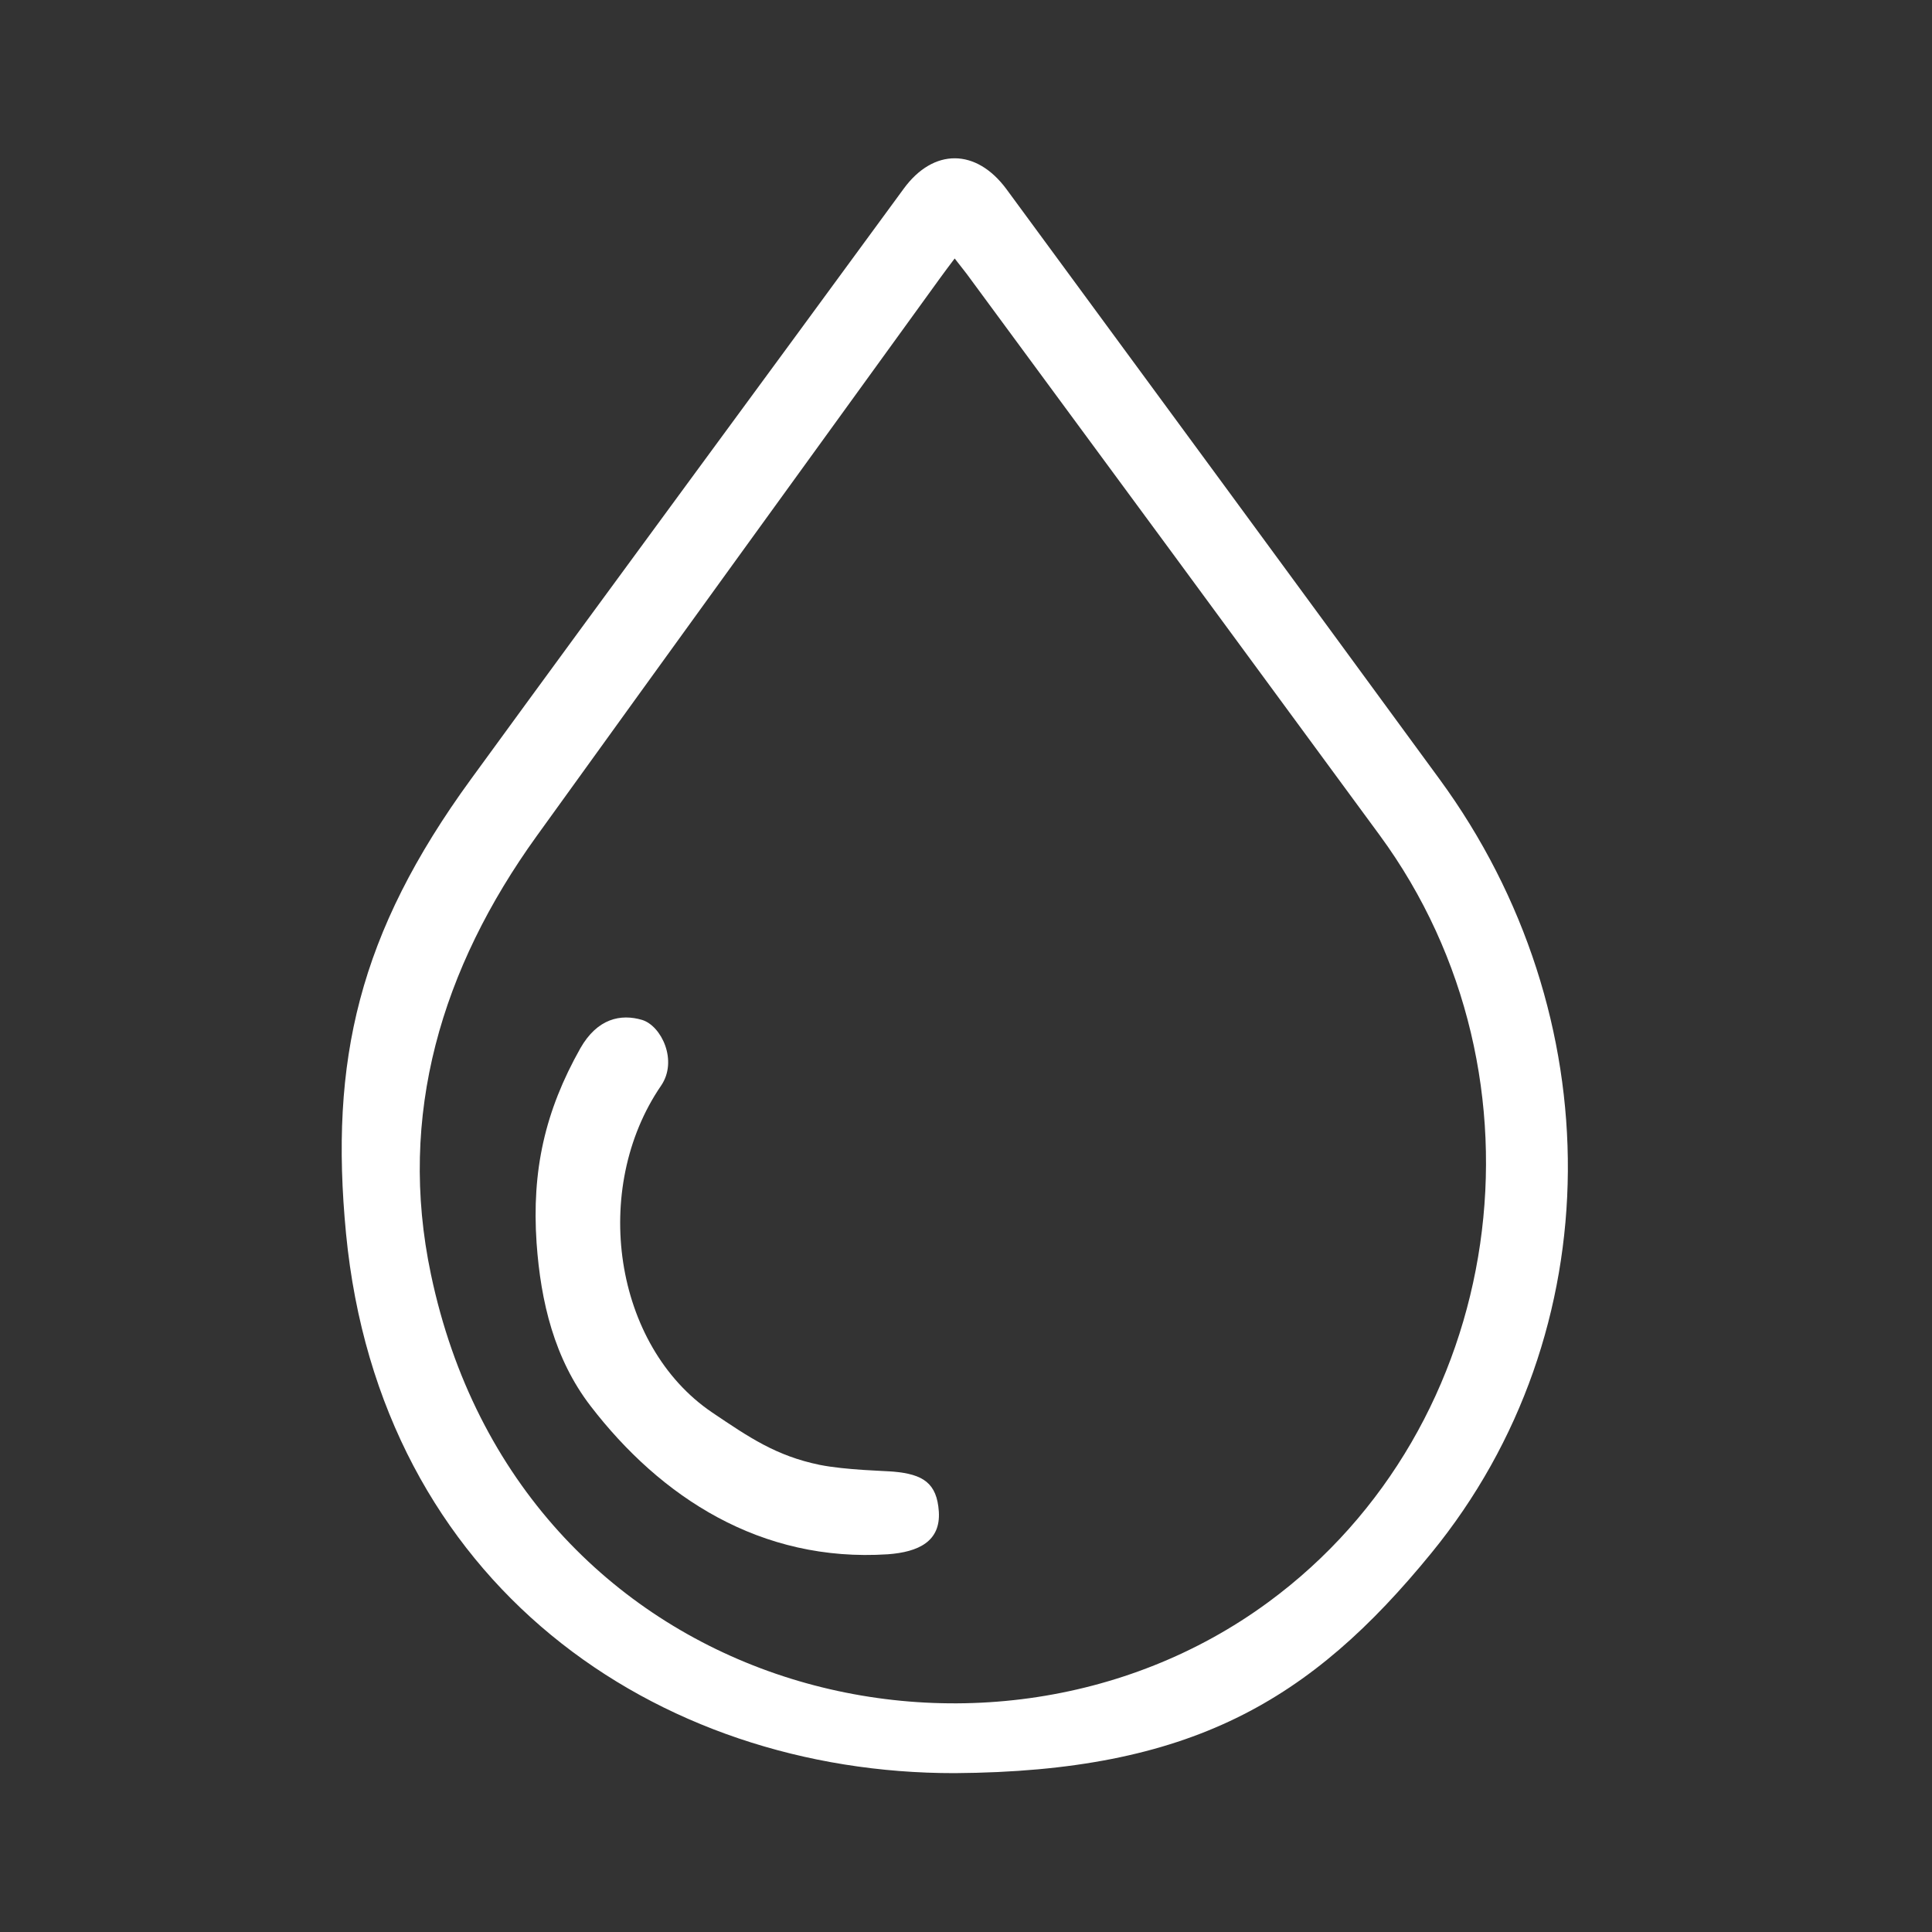 <?xml version="1.0" encoding="utf-8"?>
<!-- Generator: Adobe Illustrator 23.0.6, SVG Export Plug-In . SVG Version: 6.00 Build 0)  -->
<svg version="1.1" id="Capa_1" xmlns="http://www.w3.org/2000/svg" xmlns:xlink="http://www.w3.org/1999/xlink" x="0px" y="0px"
	 viewBox="0 0 512 512" style="enable-background:new 0 0 512 512;" xml:space="preserve">
<rect x="0" y="0" width="512" height="512" fill="#333333" stroke="none"/>
<style type="text/css">
	.st0{fill:#FFFFFF;}
</style>
<g>
	<path class="st0" d="M253,68.5c-1.6,2.1-2.7,3.6-3.8,5.1c-35.7,49.3-71.4,98.6-107,148c-25.2,35-36.9,73.9-28,116.1
		c23.3,110.9,146.4,142.4,221.9,86.9c63.2-46.4,76.7-139,29.5-203.3c-36.4-49.6-72.9-99.2-109.4-148.7
		C255.3,71.4,254.3,70.2,253,68.5 M253,469.9c-79.1,0.1-152.3-50-161.3-143c-4.4-45.8,3.3-79.5,33.1-120.4
		c38.1-52.3,76.5-104.3,114.7-156.5c7.9-10.8,19.2-10.7,27.2,0.1c38.3,52.1,76.6,104.2,114.8,156.4c45.6,62.3,45.8,146.4-2.2,205.1
		C347.3,450.8,315.6,469.5,253,469.9"/>
	<path class="st0" d="M142.2,329.4c-1.3-19.2,2.2-34.9,11.6-51.6c4.5-7.9,10.7-9.2,16.4-7.5c5.1,1.6,9.5,10.8,5,17.4
		c-18.7,27.3-12.6,68.9,13.5,86.6c9.8,6.6,16.9,11.5,28.5,13.9c7,1.4,17.6,1.6,19.6,1.8c7.8,0.7,11.5,3,12,10.6
		c0.5,7.9-5.4,10.7-13.5,11.3c-33.7,2.2-60.2-15.1-78.8-39.3C146.9,360.1,143.3,345,142.2,329.4"/>
</g>
</svg>
